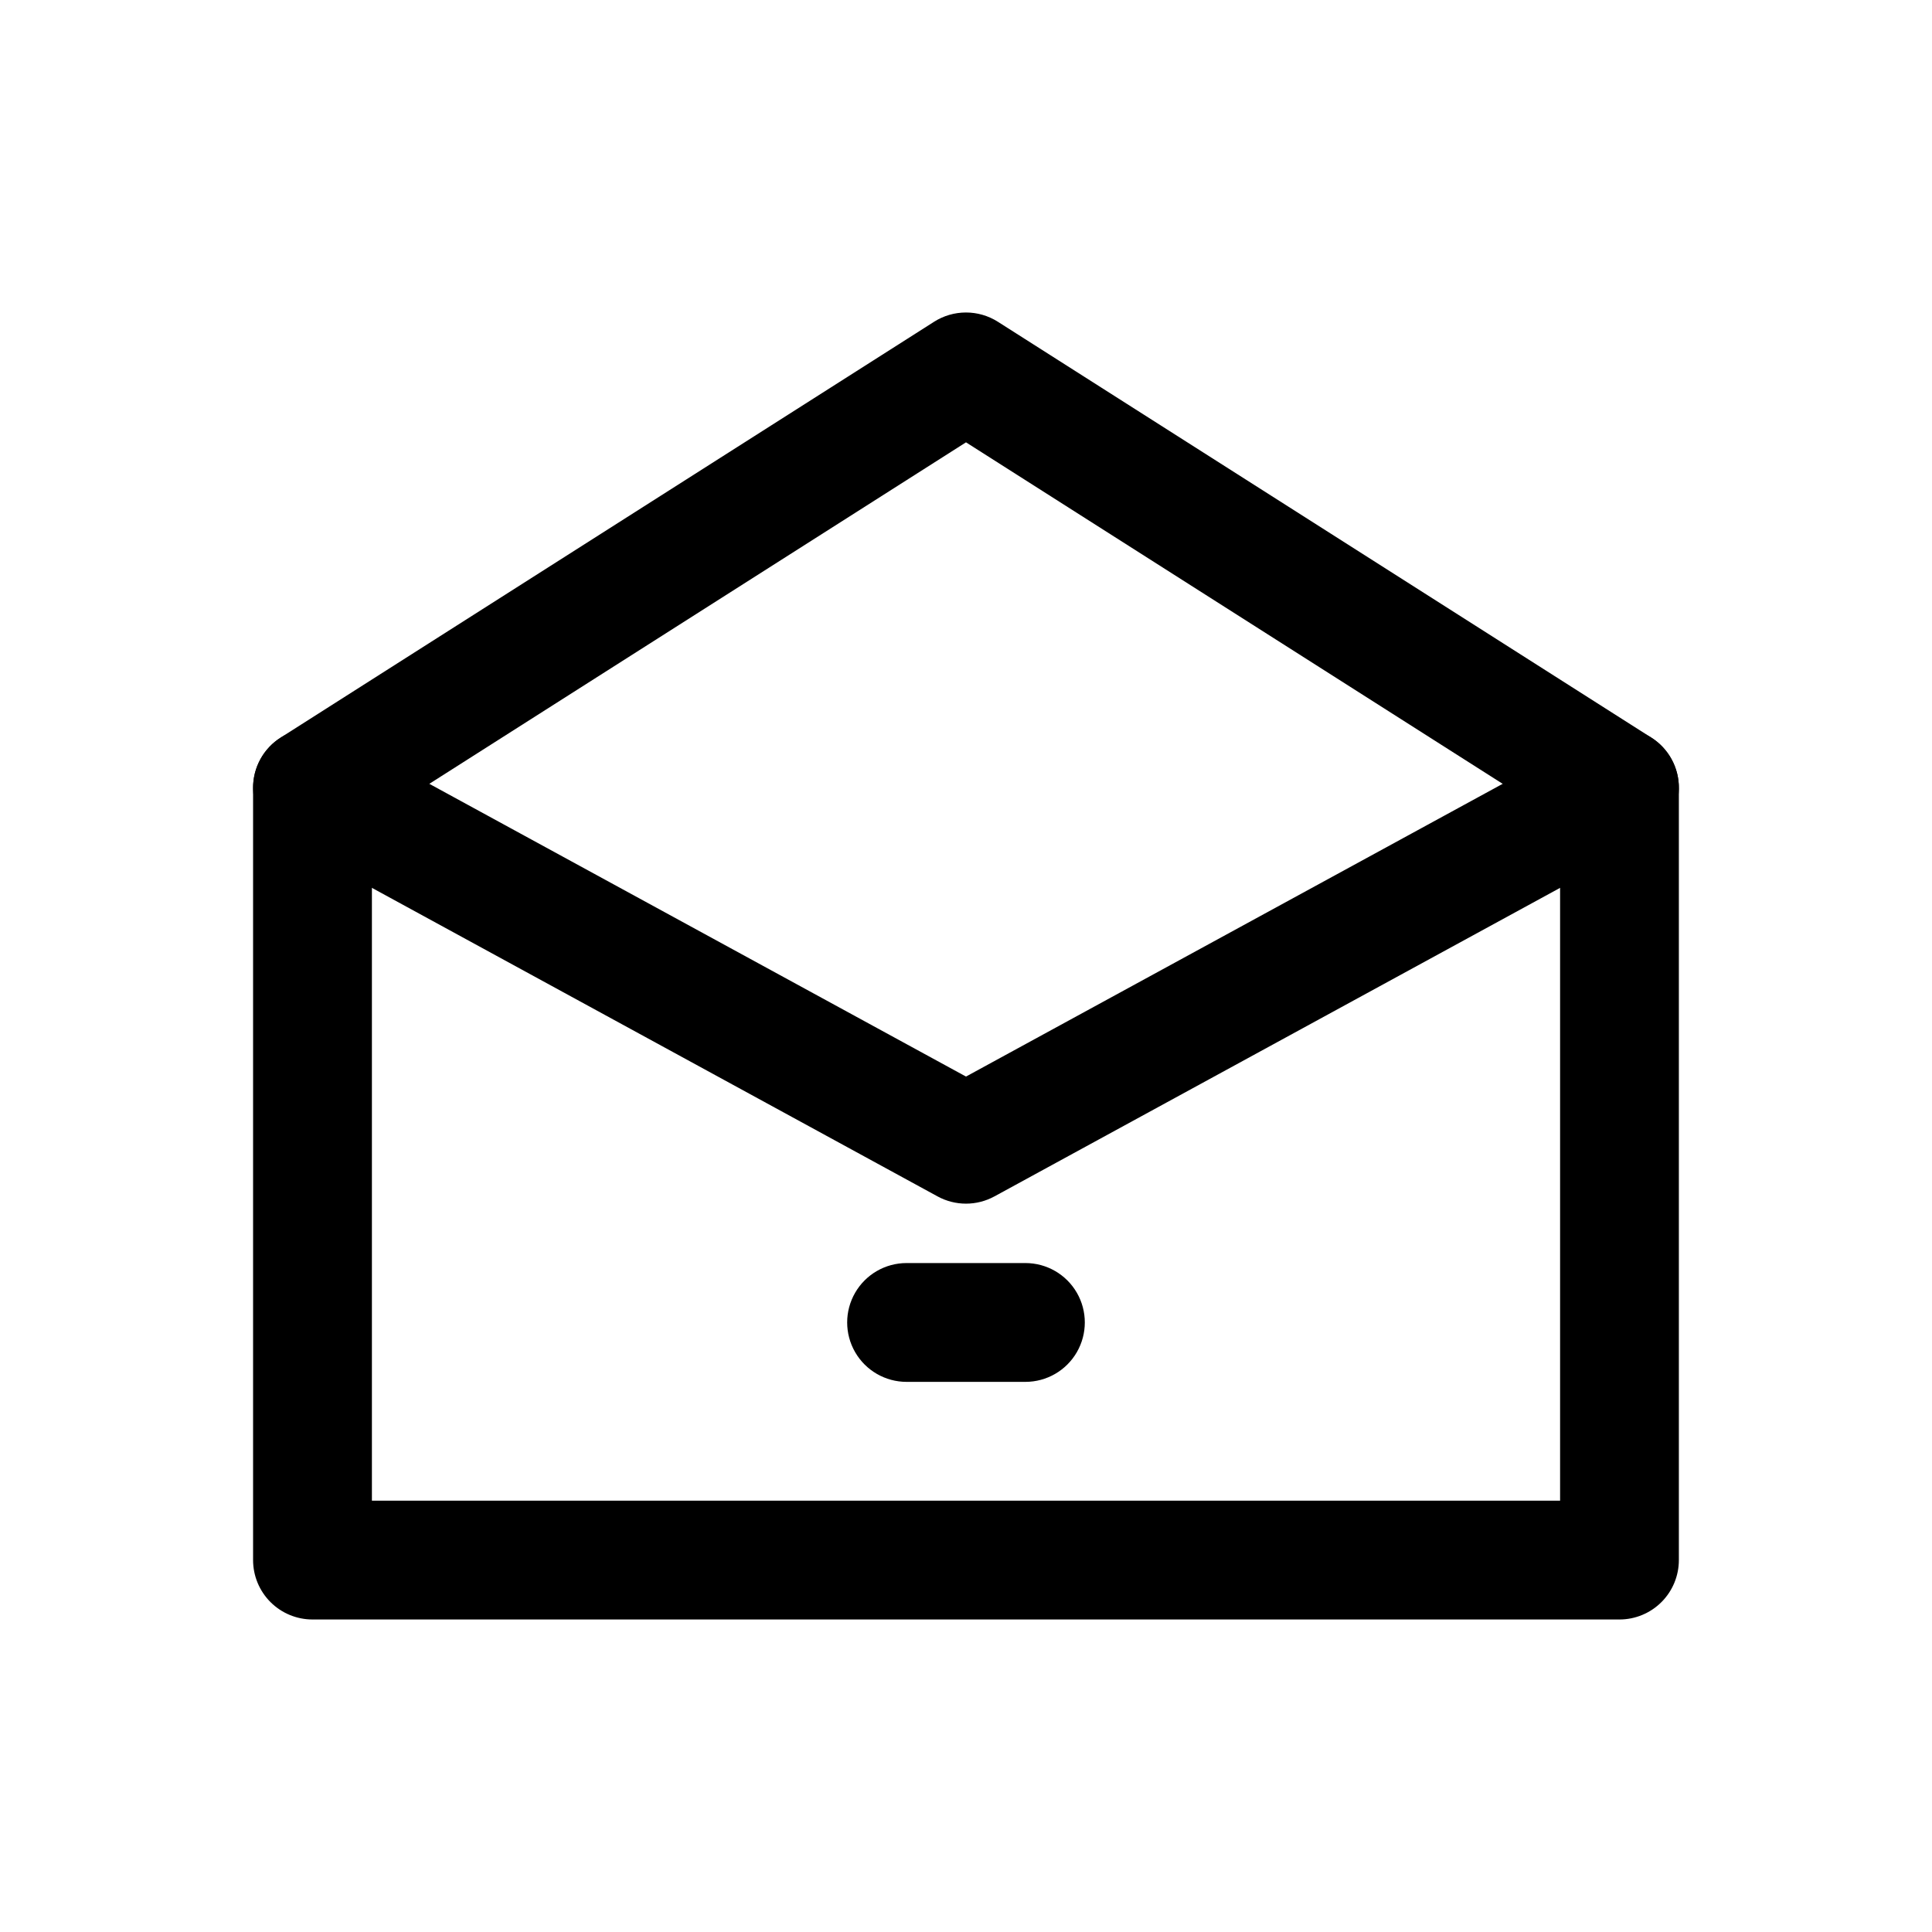<?xml version="1.0" encoding="UTF-8"?>
<!-- Uploaded to: ICON Repo, www.iconrepo.com, Generator: ICON Repo Mixer Tools -->
<svg fill="#000000" width="800px" height="800px" version="1.1" viewBox="144 144 512 512" xmlns="http://www.w3.org/2000/svg">
 <g>
  <path d="m573.18 573.18h-346.37c-4.176 0-8.18-1.66-11.133-4.613-2.949-2.953-4.609-6.957-4.609-11.133v-204.67c0-5.383 2.75-10.391 7.289-13.281l173.18-110.21v-0.004c2.527-1.605 5.461-2.457 8.457-2.457 2.992 0 5.926 0.852 8.453 2.457l173.18 110.21 0.004 0.004c4.539 2.891 7.285 7.898 7.285 13.281v204.67c0 4.176-1.656 8.18-4.609 11.133-2.953 2.953-6.957 4.613-11.133 4.613zm-330.62-31.488h314.88v-180.29l-157.44-100.18-157.44 100.18z"/>
  <path d="m400 462.98c-2.637 0-5.231-0.66-7.543-1.926l-173.18-94.465v0.004c-4.938-2.695-8.062-7.82-8.199-13.445-0.137-5.621 2.738-10.891 7.539-13.82 4.805-2.93 10.805-3.074 15.742-0.379l165.64 90.352 165.64-90.352h-0.004c4.938-2.695 10.938-2.551 15.742 0.379 4.801 2.93 7.676 8.199 7.539 13.82-0.133 5.625-3.258 10.75-8.199 13.445l-173.18 94.465v-0.004c-2.312 1.266-4.906 1.926-7.539 1.926z"/>
  <path d="m415.74 510.21h-31.488c-5.625 0-10.82-3-13.633-7.871-2.812-4.871-2.812-10.875 0-15.746s8.008-7.871 13.633-7.871h31.488c5.625 0 10.824 3 13.637 7.871s2.812 10.875 0 15.746c-2.812 4.871-8.012 7.871-13.637 7.871z"/>
 </g>
</svg>